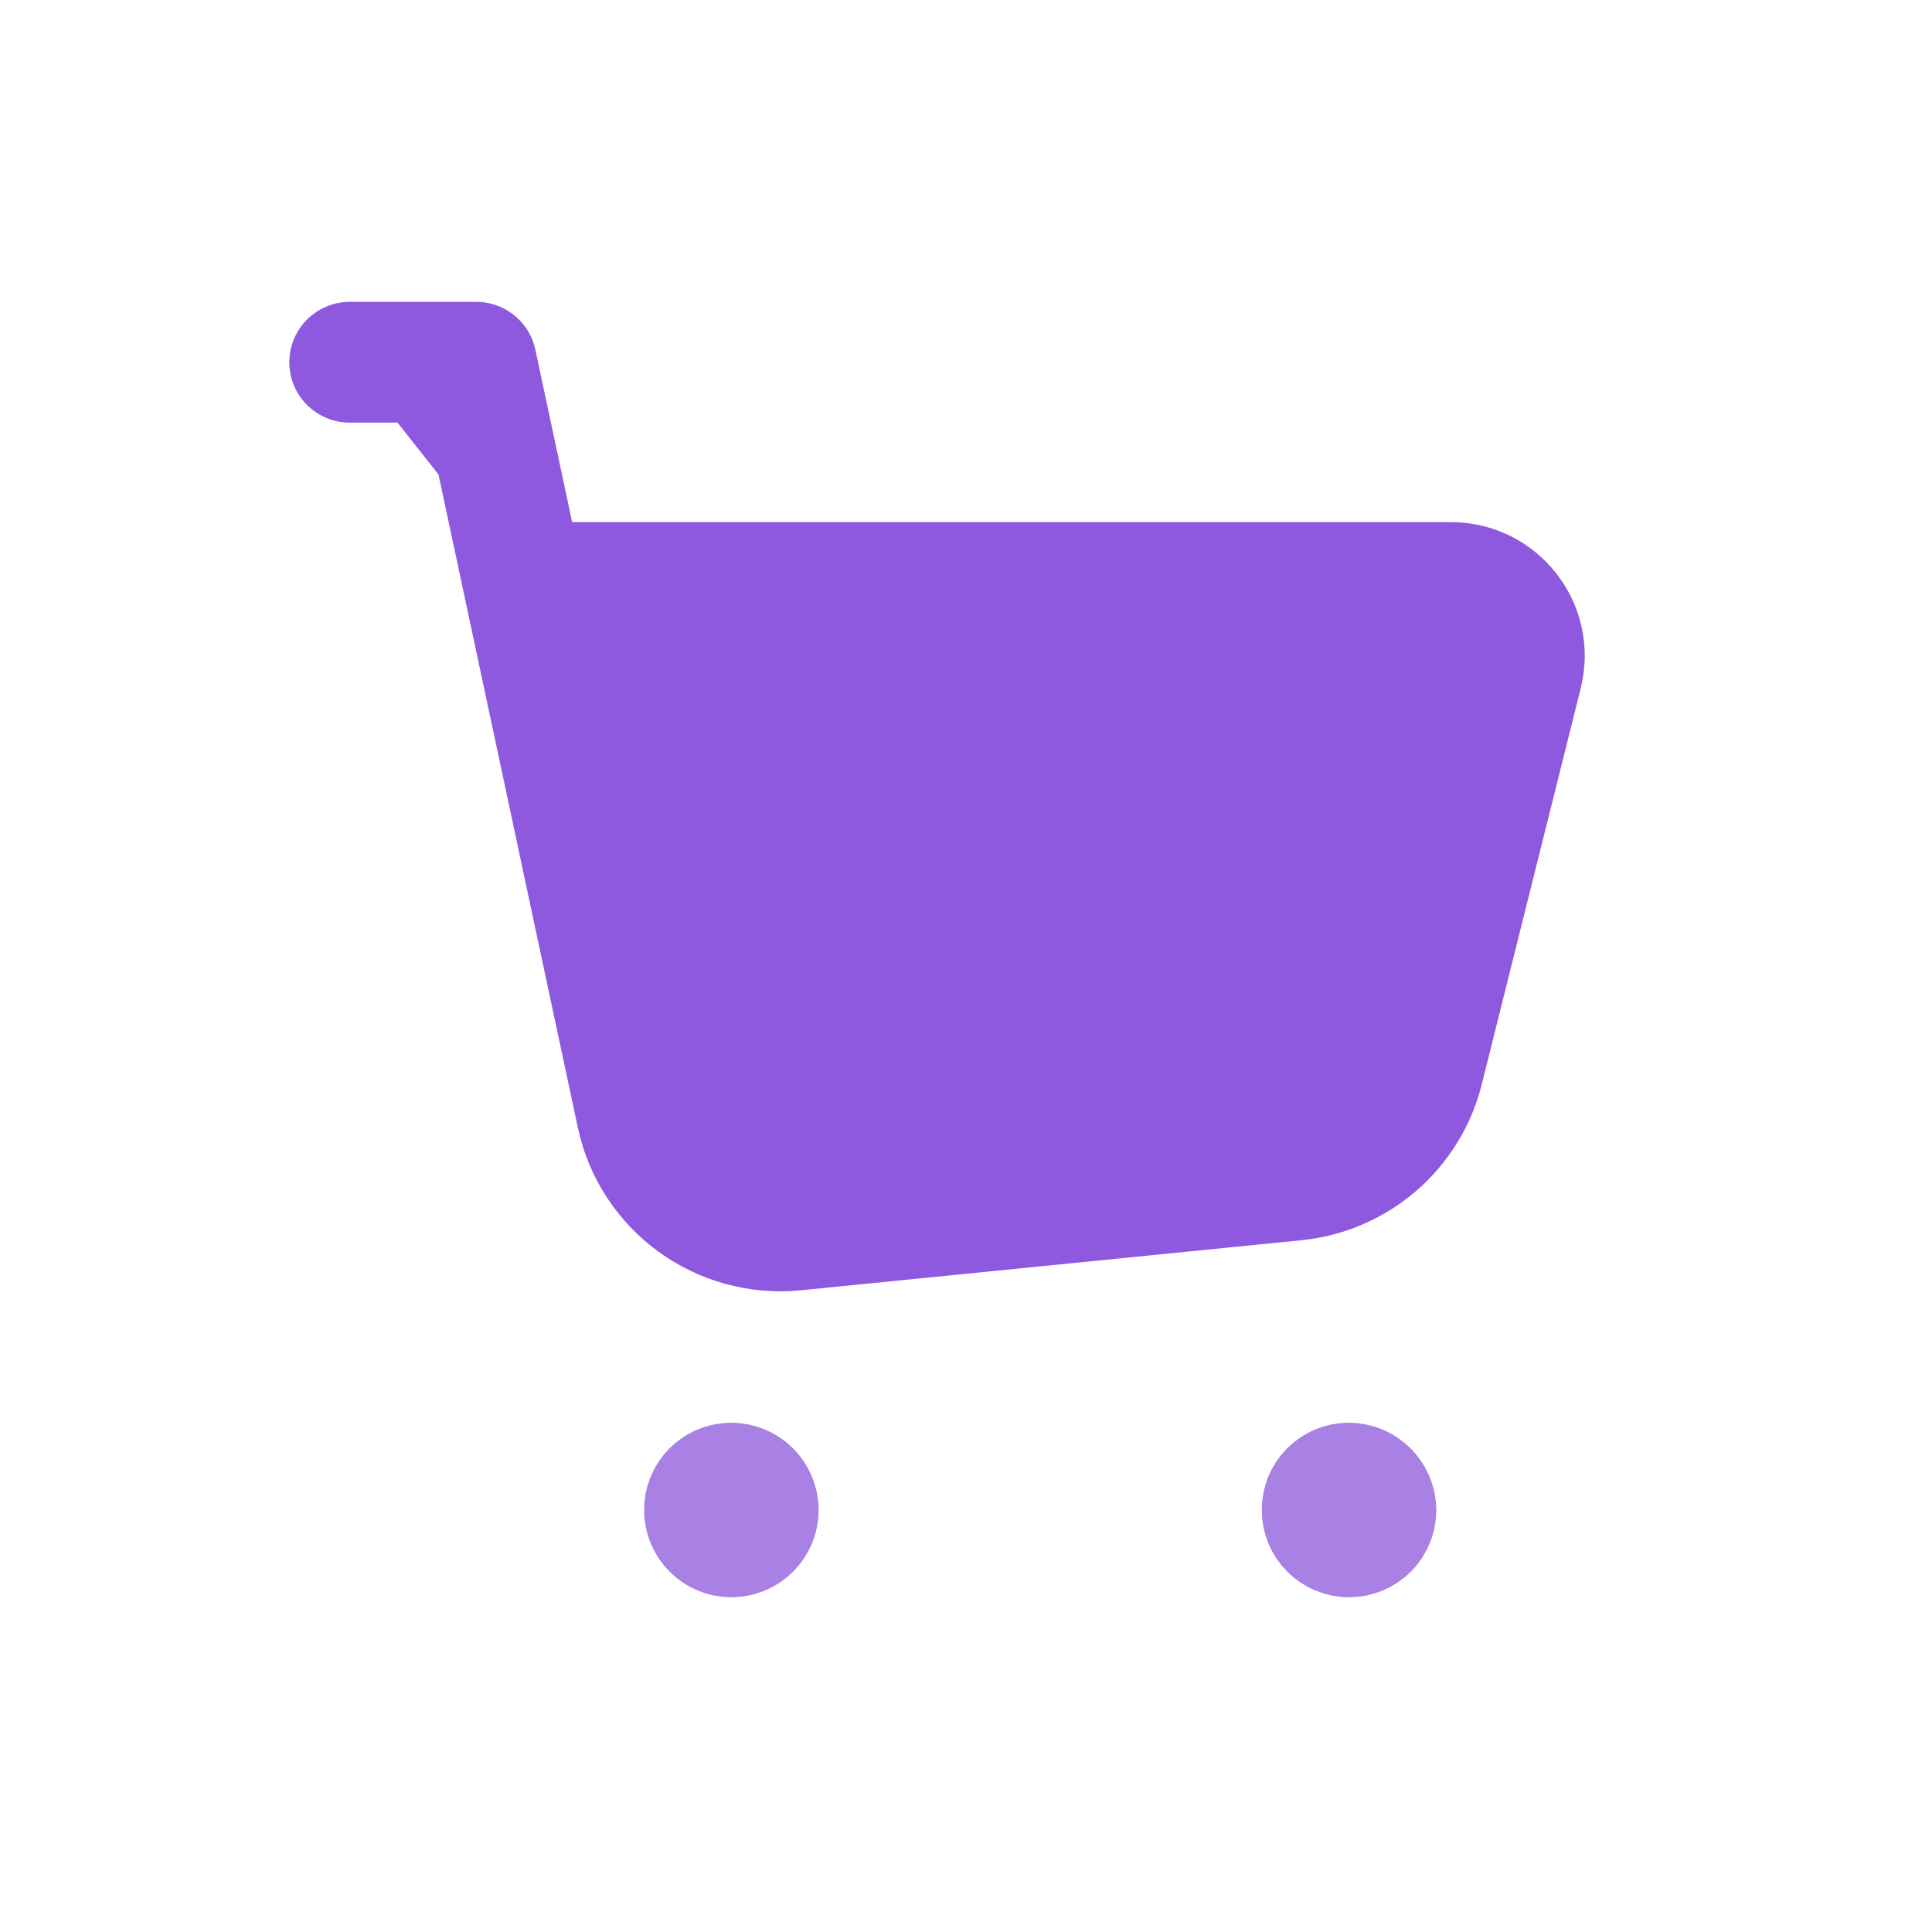 <svg width="32" height="32" viewBox="0 0 32 32" fill="none" xmlns="http://www.w3.org/2000/svg">
<path d="M22.34 24.565C22.095 24.565 21.895 24.764 21.899 25.011C21.899 25.256 22.097 25.456 22.344 25.456C22.591 25.456 22.79 25.258 22.79 25.011C22.786 24.764 22.586 24.565 22.34 24.565" stroke="#A981E4" stroke-width="2" stroke-linecap="round" stroke-linejoin="round"/>
<path d="M12.111 24.565C11.866 24.565 11.665 24.764 11.669 25.011C11.667 25.256 11.868 25.456 12.113 25.456C12.358 25.456 12.559 25.258 12.559 25.011C12.559 24.764 12.358 24.565 12.111 24.565" stroke="#A981E4" stroke-width="2" stroke-linecap="round" stroke-linejoin="round"/>
<path fill-rule="evenodd" clip-rule="evenodd" d="M8.679 9.648H24.032C24.824 9.648 25.404 10.391 25.211 11.16L23.573 17.716C23.324 18.713 22.478 19.444 21.456 19.547L13.168 20.376C11.932 20.499 10.802 19.674 10.547 18.46L7.889 6H5.792" fill="#8E58DF"/>
<path d="M8.679 9.648H24.032C24.824 9.648 25.404 10.391 25.211 11.16L23.573 17.716C23.324 18.713 22.478 19.444 21.456 19.547L13.168 20.376C11.932 20.499 10.802 19.674 10.547 18.46L7.889 6H5.792" stroke="#8E58DF" stroke-width="2" stroke-linecap="round" stroke-linejoin="round"/>
</svg>
